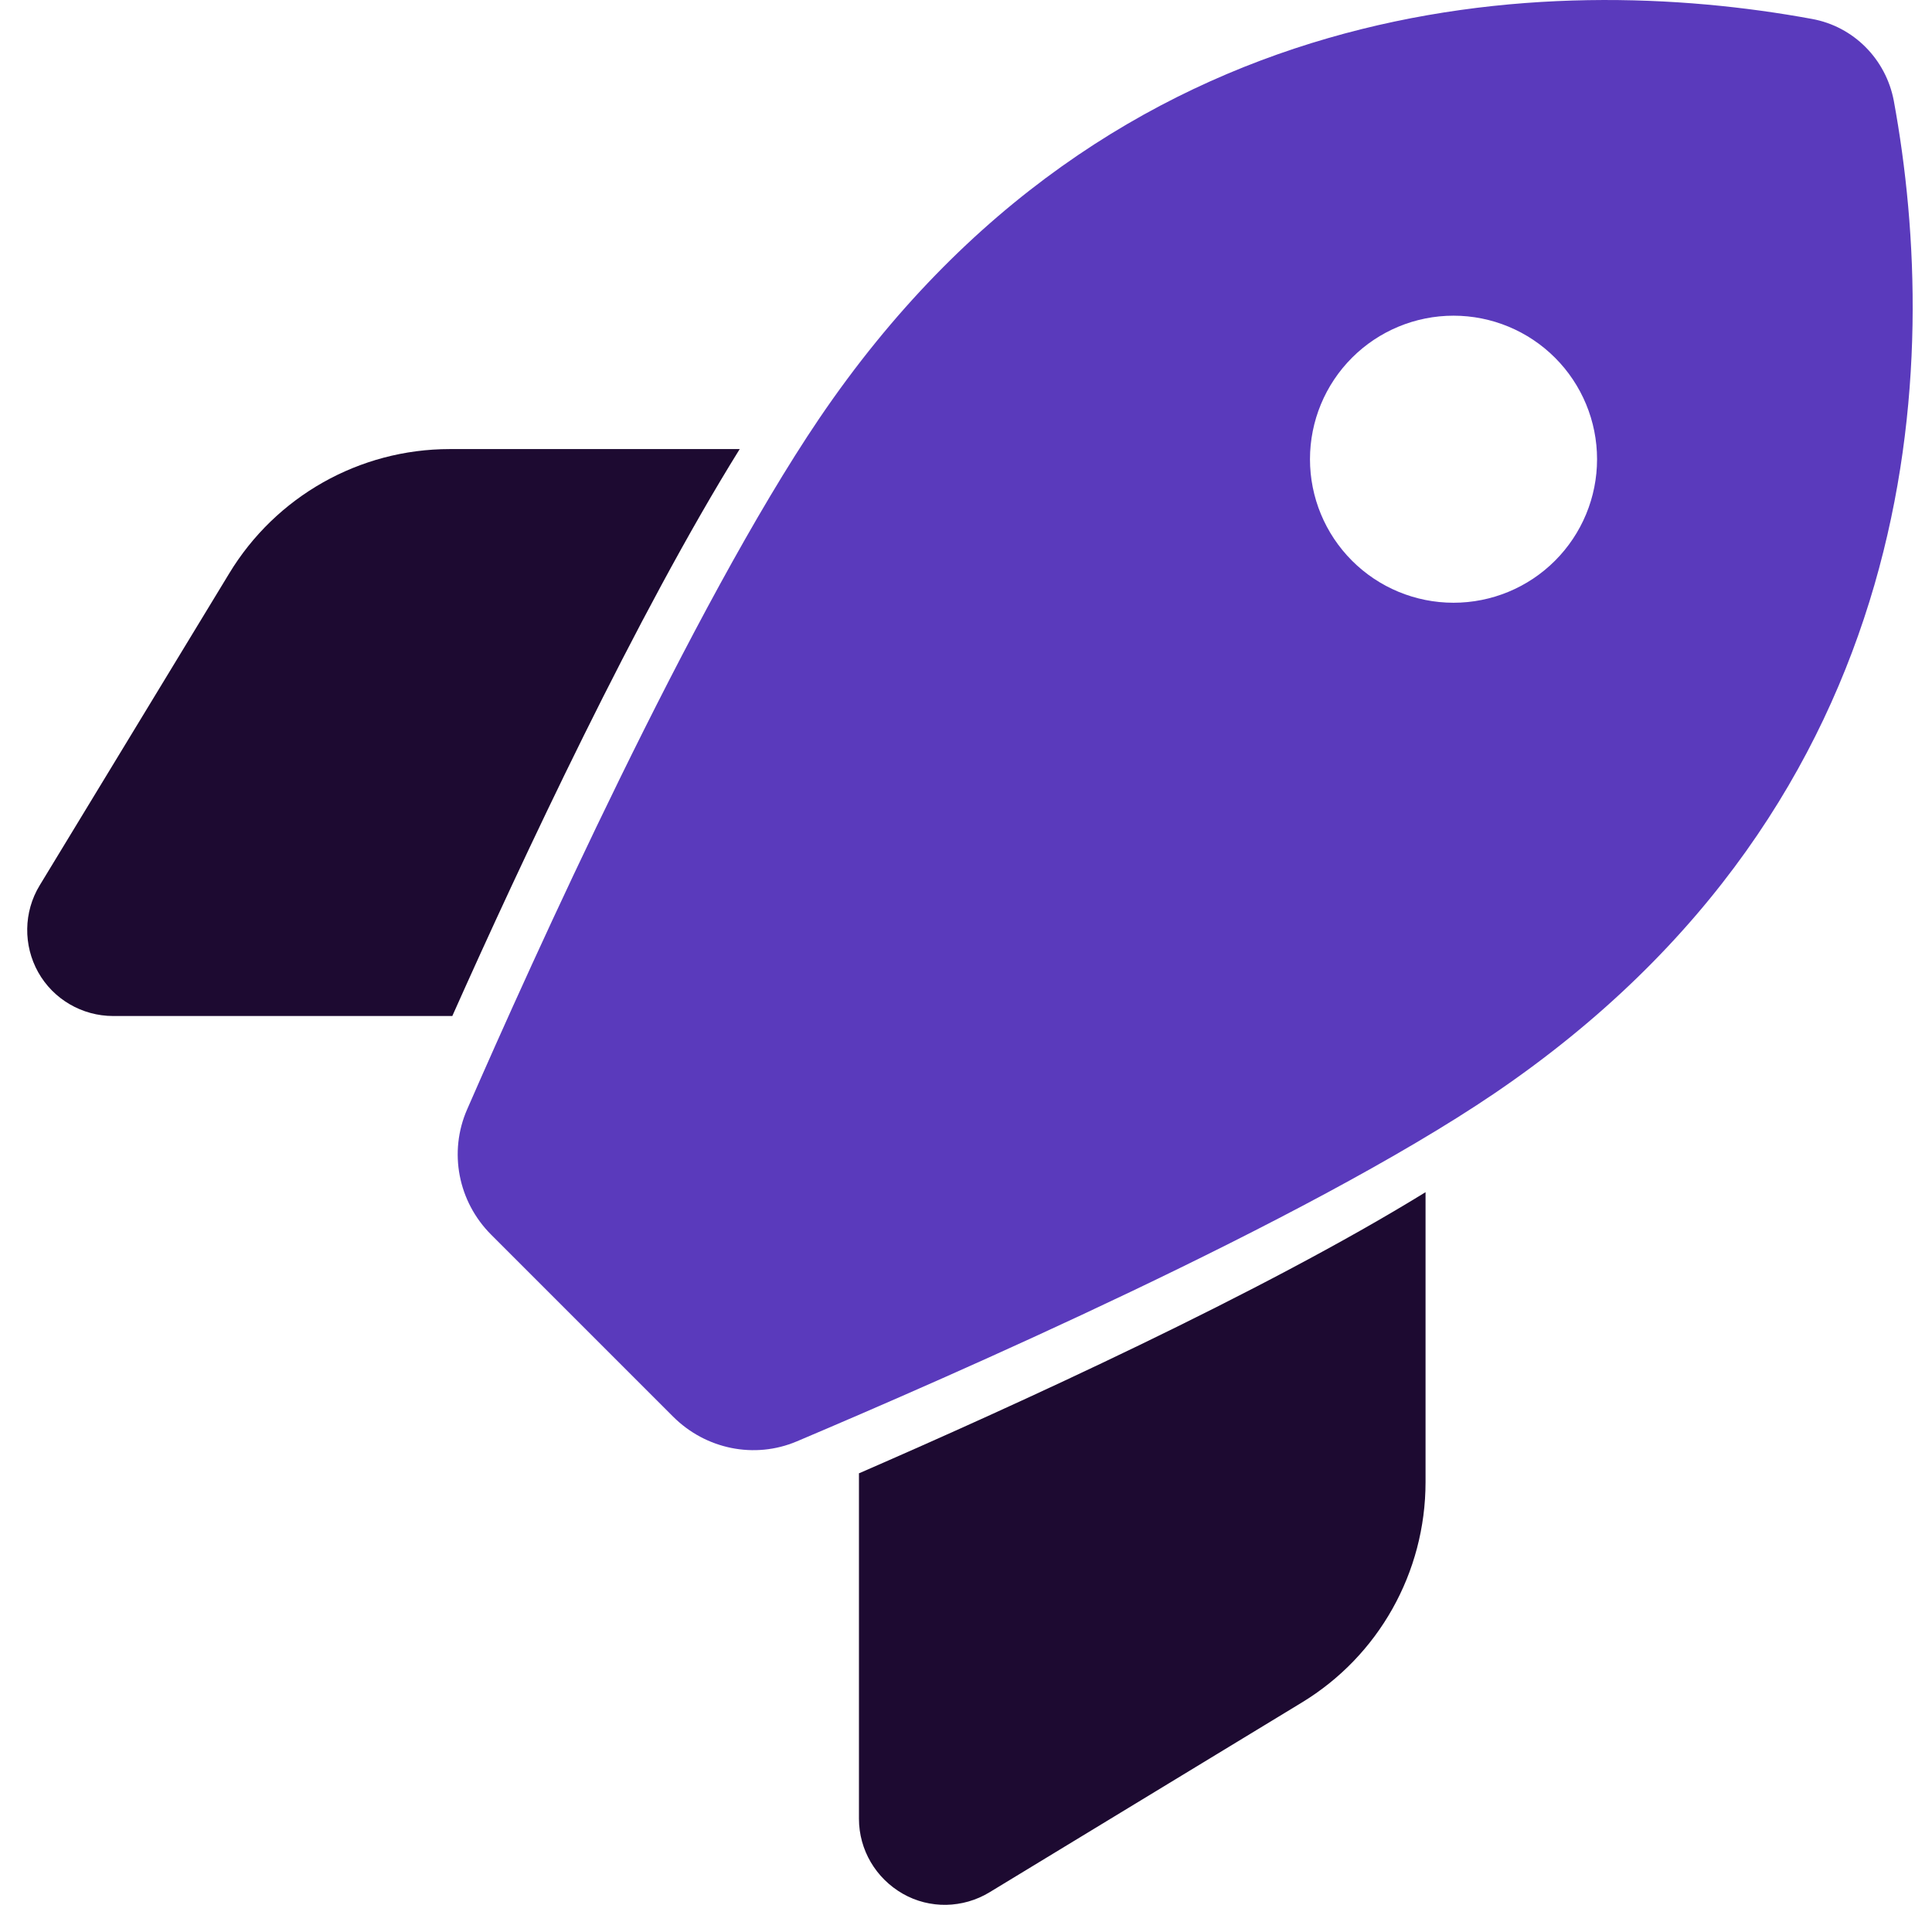 <svg width="71" height="70" viewBox="0 0 71 70" fill="none" xmlns="http://www.w3.org/2000/svg">
<path d="M31.553 54.149C37.342 51.63 46.375 47.516 52.388 43.811V54.465C52.388 57.789 50.661 60.861 47.826 62.575L36.366 69.538C35.391 70.131 34.164 70.158 33.175 69.591C32.186 69.024 31.566 67.982 31.566 66.835V54.149H31.553Z" fill="#1D0A31"/>
<path d="M27.184 16.503C23.426 22.542 19.18 31.601 16.622 37.337H4.16C3.013 37.337 1.958 36.718 1.404 35.729C0.85 34.74 0.864 33.513 1.457 32.538L8.42 21.078C10.134 18.243 13.206 16.503 16.529 16.503H27.184Z" fill="#1D0A31"/>
<path d="M24.735 52.058L18.049 45.372C16.836 44.159 16.48 42.339 17.166 40.77C19.579 35.245 25.434 22.282 30.102 15.386C40.902 -0.544 56.99 -1.071 66.59 0.696C68.119 0.973 69.306 2.173 69.596 3.702C71.363 13.315 70.822 29.39 54.906 40.19C47.957 44.898 34.823 50.62 29.284 52.968C27.728 53.627 25.935 53.258 24.735 52.058ZM53.416 22.15C54.815 22.15 56.157 21.595 57.146 20.605C58.135 19.616 58.691 18.275 58.691 16.876C58.691 15.477 58.135 14.135 57.146 13.146C56.157 12.157 54.815 11.601 53.416 11.601C52.017 11.601 50.675 12.157 49.686 13.146C48.697 14.135 48.141 15.477 48.141 16.876C48.141 18.275 48.697 19.616 49.686 20.605C50.675 21.595 52.017 22.15 53.416 22.15Z" fill="#5A3ABC"/>
</svg>
